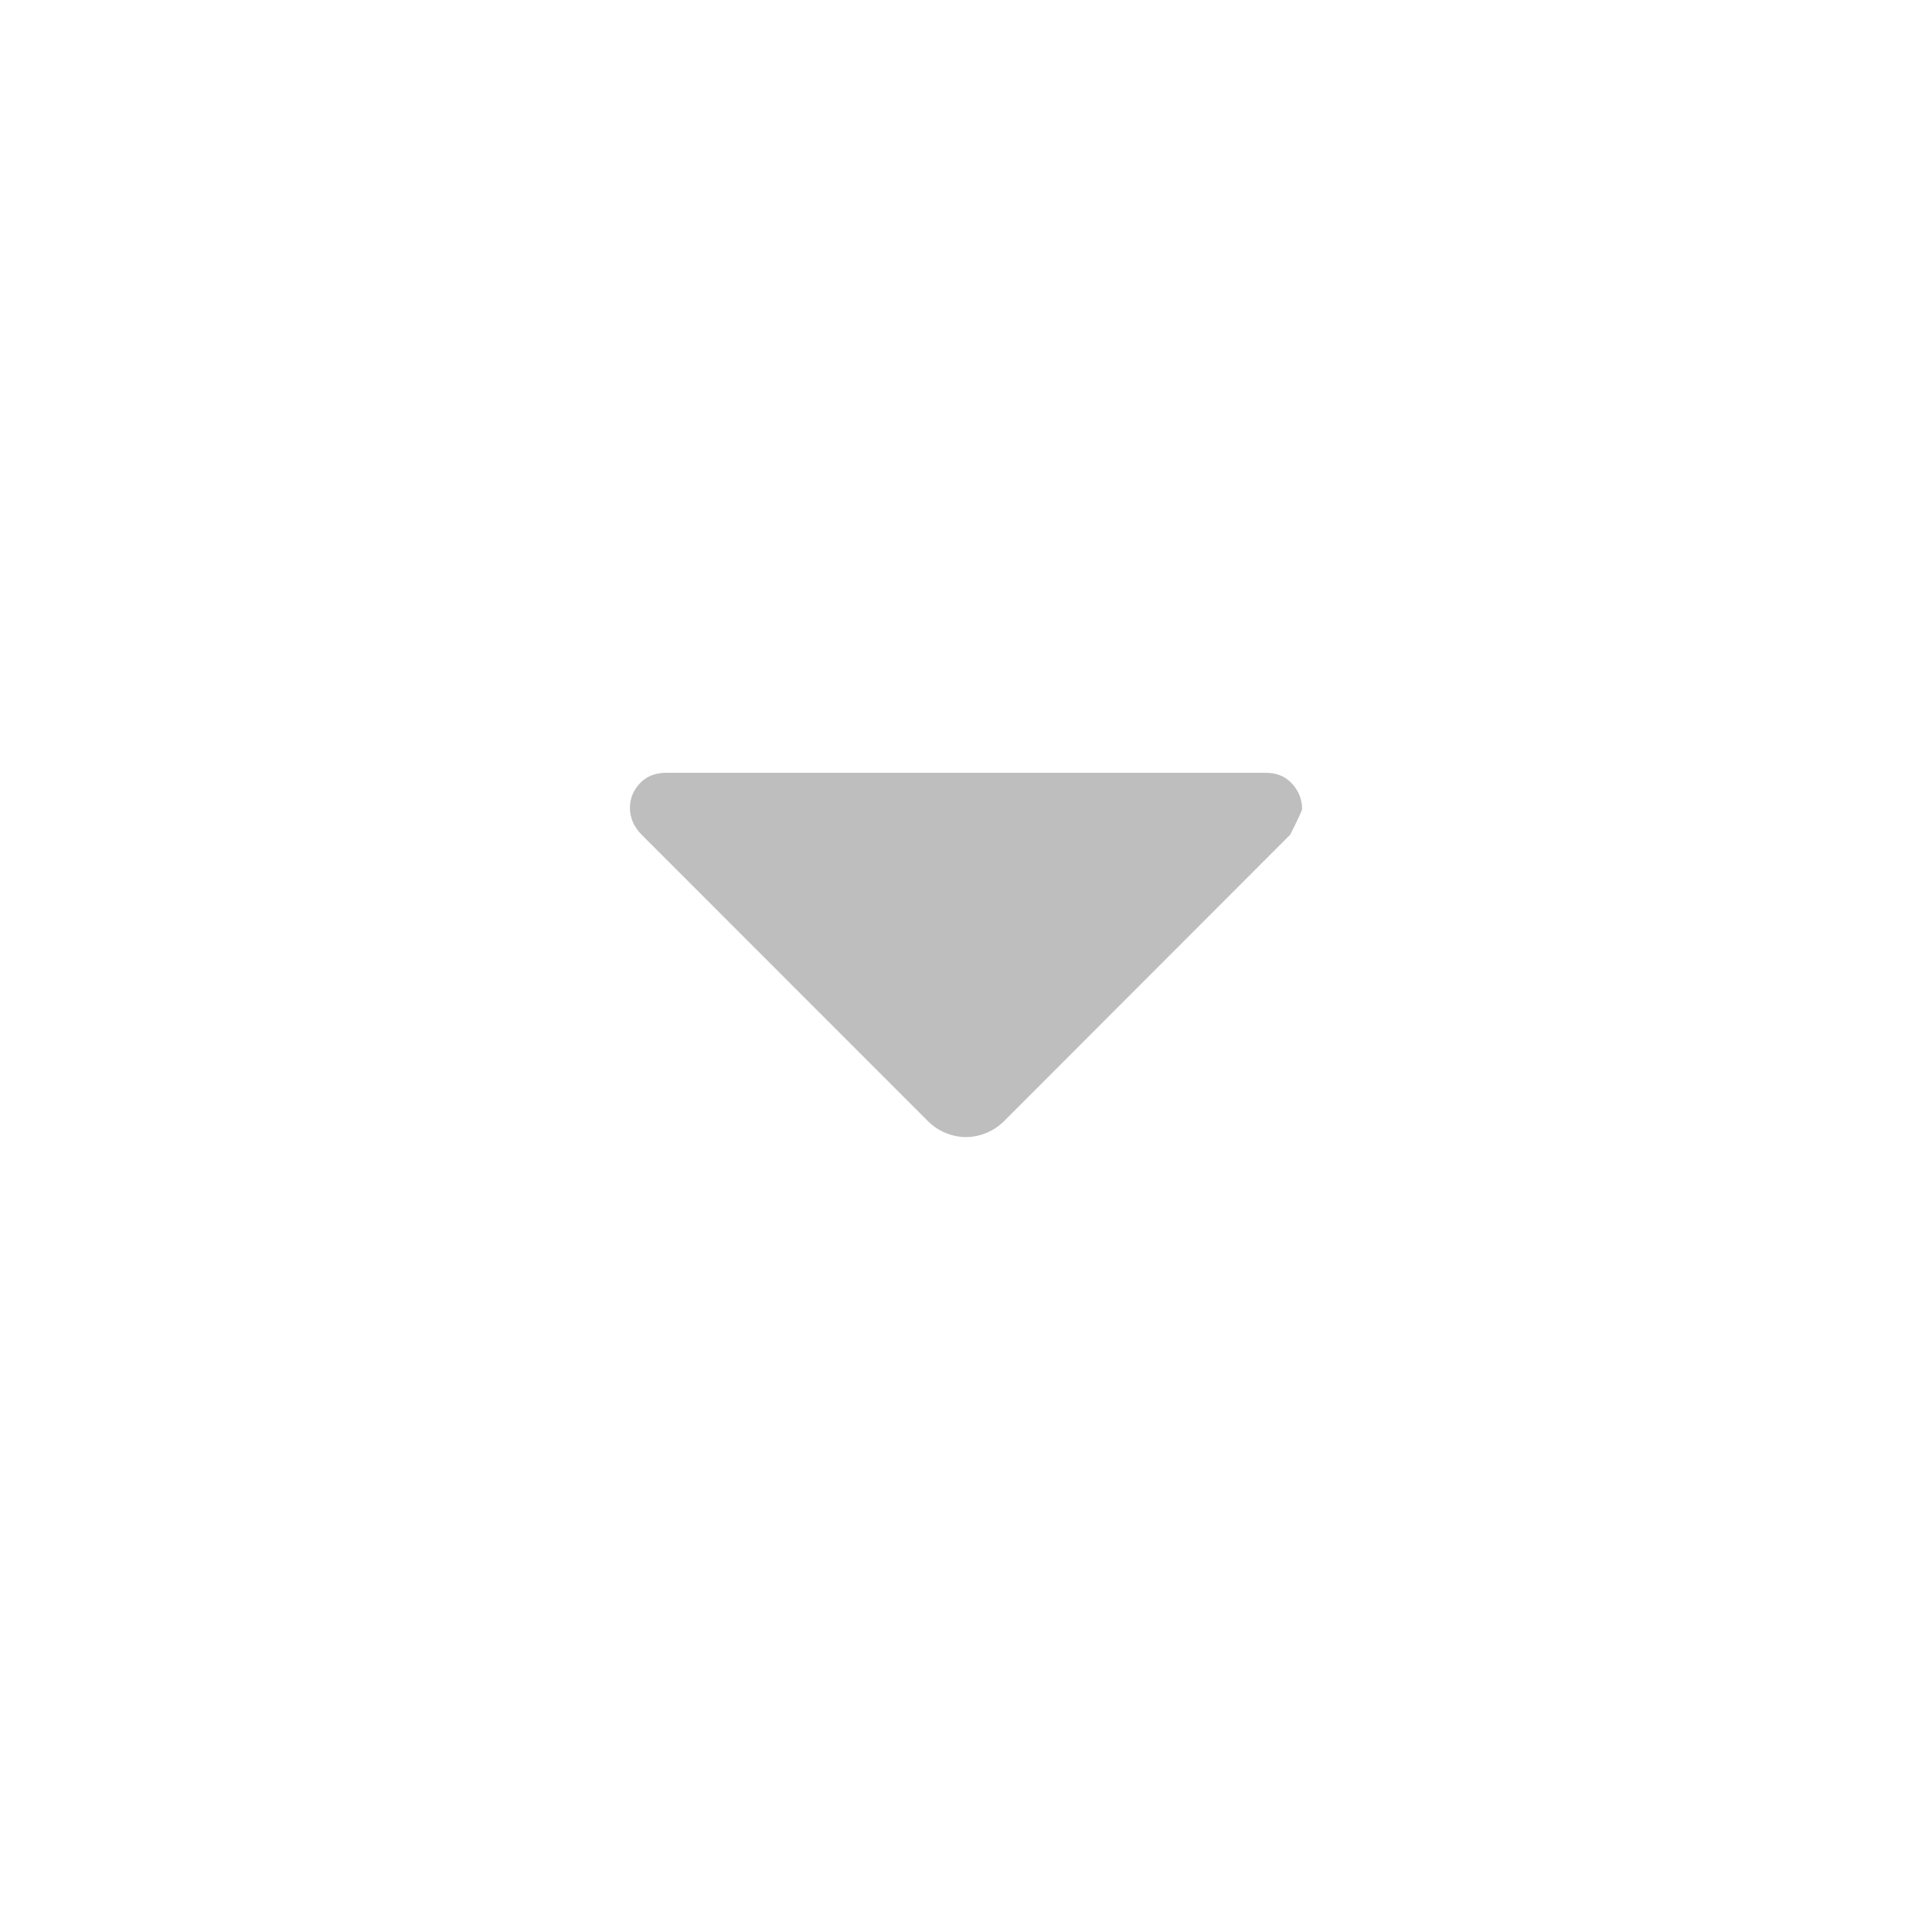 <svg width="20" height="20" viewBox="0 0 20 20" fill="none" xmlns="http://www.w3.org/2000/svg">
<g id="arrow_drop_down">
<mask id="mask0_6907_206" style="mask-type:alpha" maskUnits="userSpaceOnUse" x="0" y="0" width="20" height="20">
<rect id="Bounding box" width="20" height="20" fill="#D9D9D9"/>
</mask>
<g mask="url(#mask0_6907_206)">
<path id="arrow_drop_down_2" d="M9.604 11.604L6.643 8.642C6.602 8.601 6.572 8.557 6.551 8.509C6.531 8.461 6.521 8.413 6.521 8.365C6.521 8.267 6.555 8.182 6.624 8.109C6.692 8.036 6.783 8 6.896 8H13.104C13.216 8 13.307 8.037 13.376 8.113C13.444 8.188 13.479 8.275 13.479 8.375C13.479 8.389 13.438 8.478 13.356 8.641L10.396 11.604C10.34 11.66 10.277 11.701 10.208 11.729C10.139 11.757 10.069 11.771 10 11.771C9.93 11.771 9.861 11.757 9.791 11.729C9.722 11.701 9.659 11.66 9.604 11.604Z" fill="#BEBEBE"/>
</g>
</g>
</svg>
